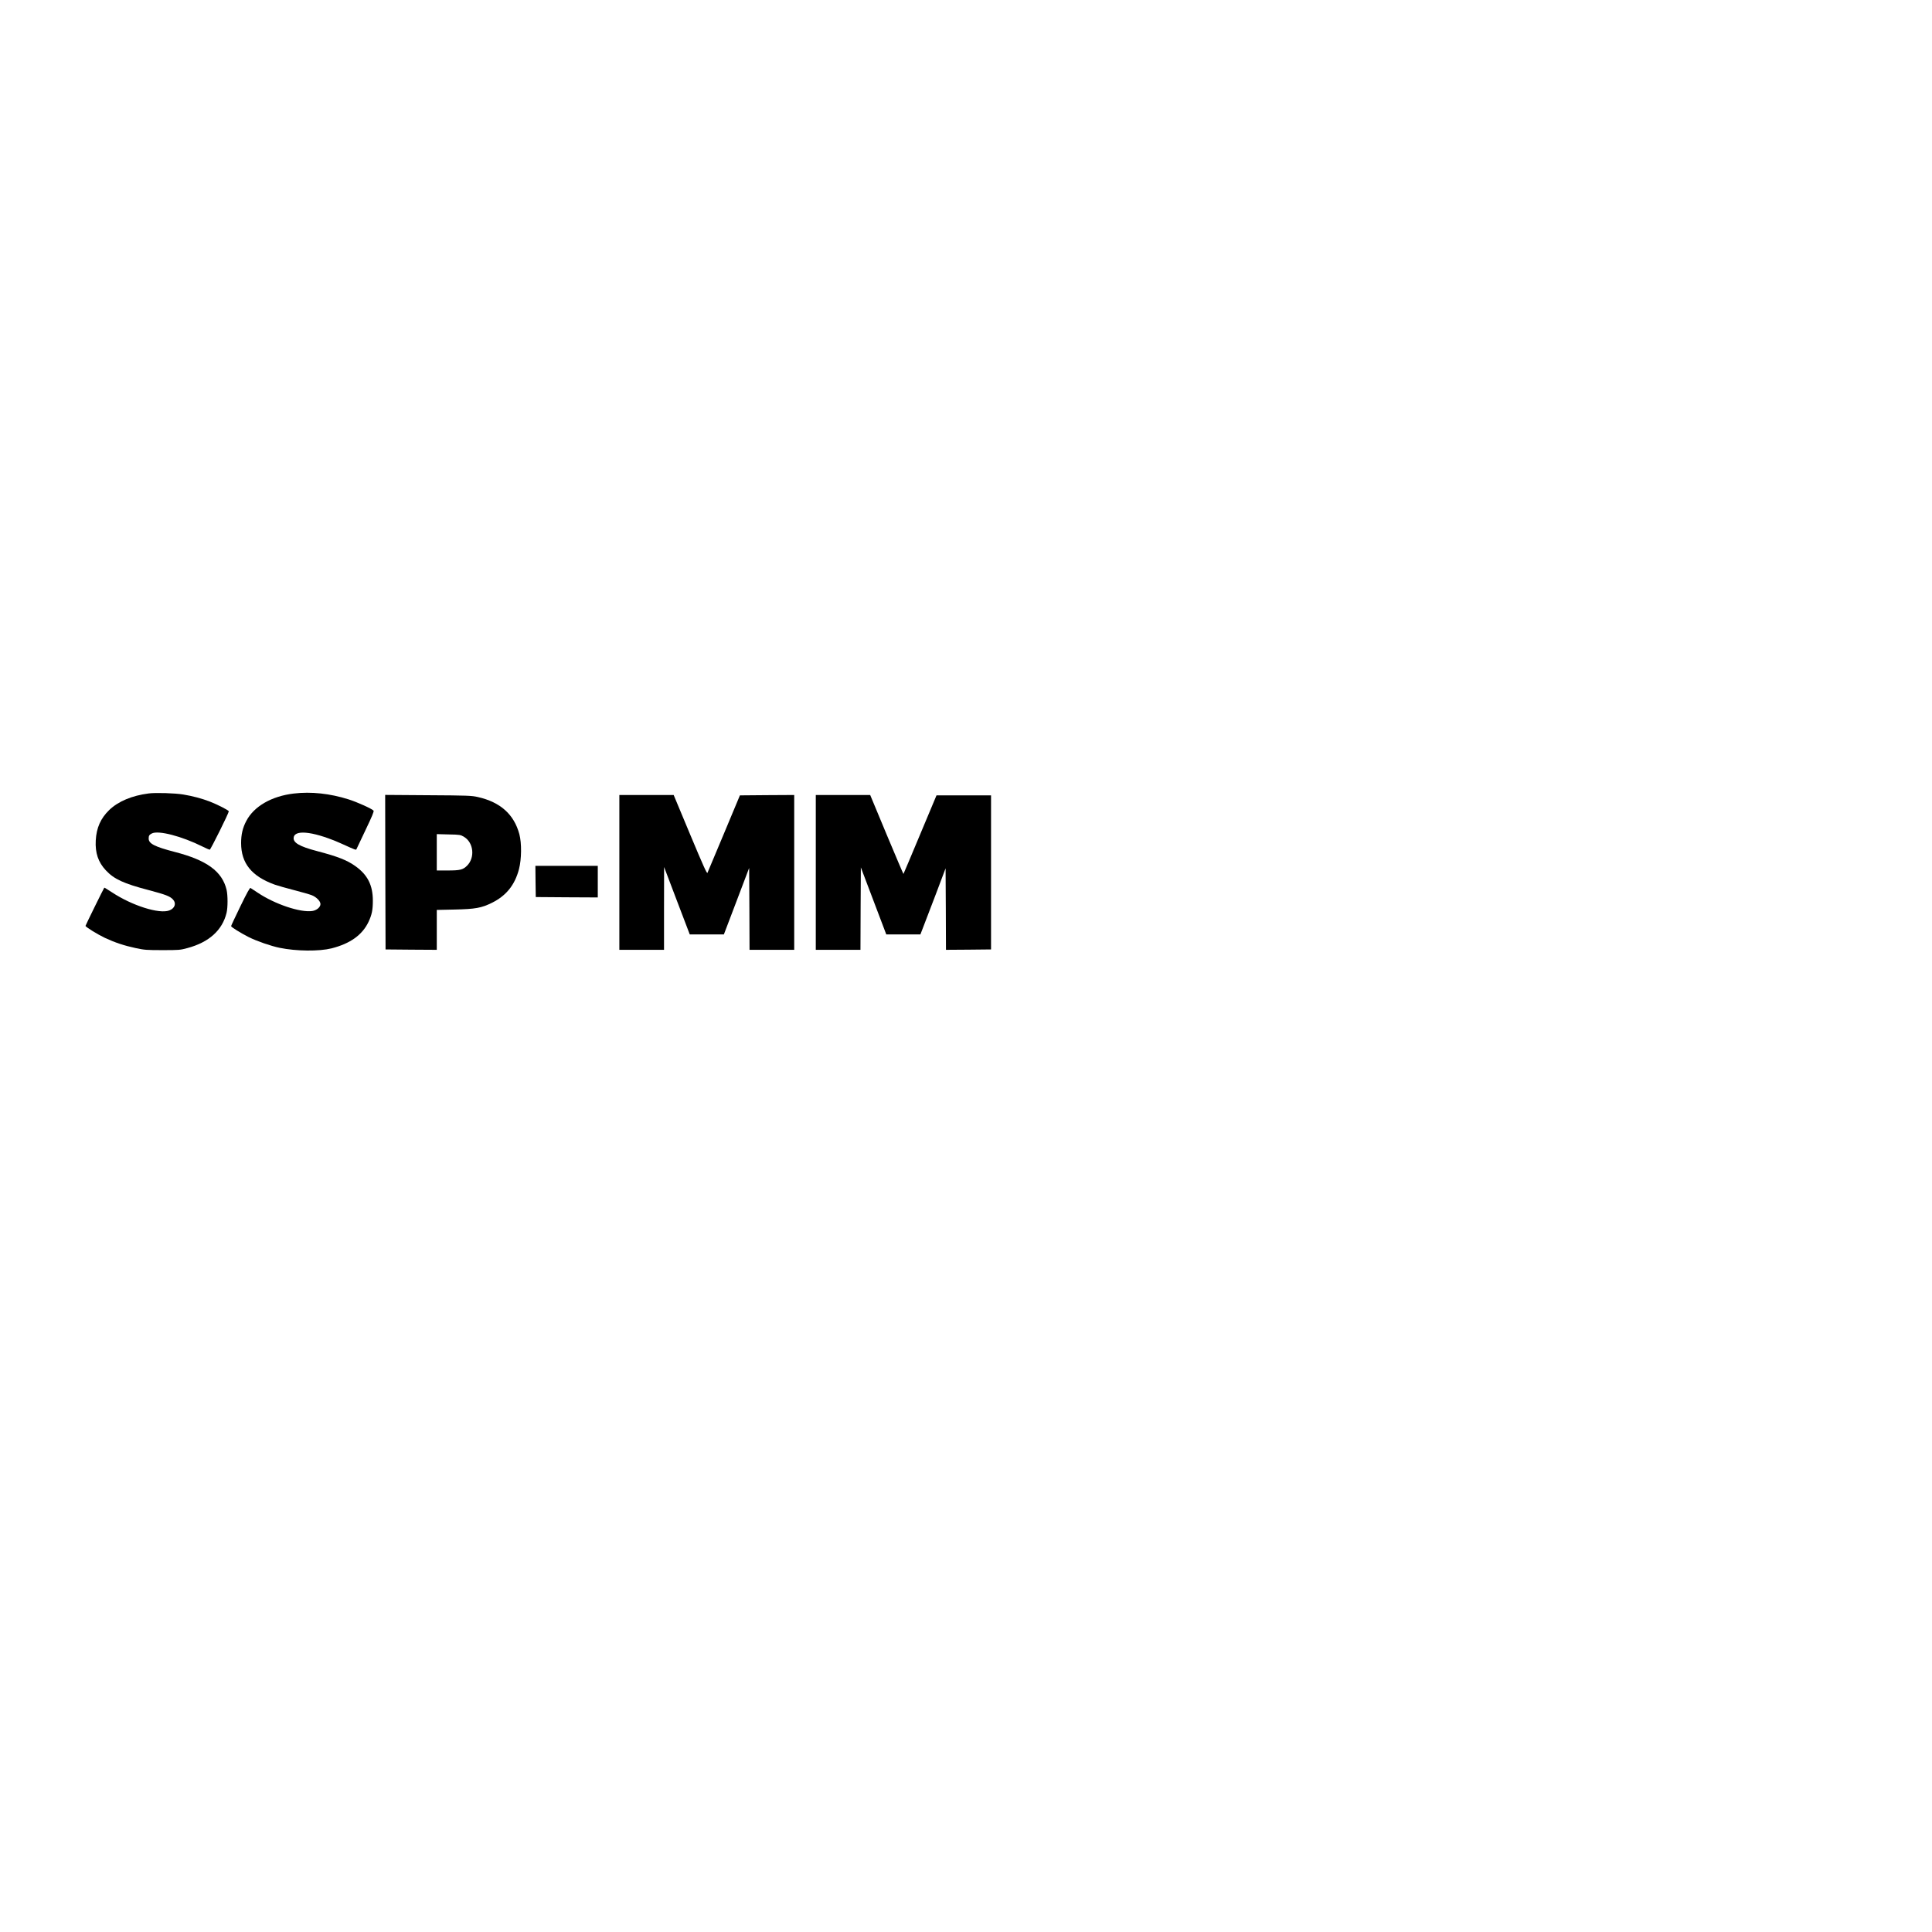 <?xml version="1.0" encoding="UTF-8" standalone="yes"?>
<svg version="1.0" xmlns="http://www.w3.org/2000/svg" width="100mm" height="100mm" viewBox="0 0 2508 1254" preserveAspectRatio="xMidYMid meet">
  <g transform="translate(0,1254) scale(0.1,-0.1)" fill="#000000" stroke="none">
    <path d="M1930 8510 c-218 -28 -395 -103 -512 -215 -111 -108 -166 -230 -175
-395 -9 -161 32 -283 131 -388 107 -115 232 -172 557 -257 219 -58 275 -79
315 -122 46 -50 24 -115 -49 -142 -129 -49 -483 63 -743 235 -54 35 -99 63
-100 61 -8 -9 -244 -489 -244 -496 0 -14 155 -110 254 -157 129 -60 250 -100
395 -131 115 -25 145 -27 351 -27 213 0 230 1 324 27 279 75 452 231 507 457
17 70 17 228 0 300 -57 238 -256 383 -670 490 -262 68 -341 108 -341 174 0 37
7 49 40 66 83 45 390 -35 662 -171 43 -22 84 -39 91 -39 11 0 247 475 247 498
0 13 -147 88 -245 126 -104 40 -223 72 -345 92 -103 18 -361 26 -450 14z"/>
    <path d="M3815 8509 c-289 -34 -518 -166 -617 -355 -48 -90 -68 -176 -68 -288
0 -263 137 -432 437 -540 40 -14 153 -46 250 -71 98 -25 202 -55 230 -66 61
-24 113 -78 113 -115 0 -40 -48 -81 -106 -90 -154 -23 -486 88 -709 238 -44
30 -86 57 -93 61 -8 6 -46 -62 -132 -239 -66 -136 -120 -251 -120 -256 0 -13
123 -89 229 -143 106 -53 289 -116 401 -139 220 -45 512 -47 674 -7 243 62
399 174 480 344 43 92 56 154 56 275 0 201 -68 335 -226 448 -109 78 -227 124
-492 194 -242 63 -326 114 -308 186 26 101 287 62 631 -93 167 -76 177 -80
182 -67 2 6 55 118 118 249 85 178 112 242 104 252 -20 24 -213 111 -324 146
-240 76 -487 103 -710 76z"/>
    <path d="M5002 7488 l3 -1003 333 -3 332 -2 0 259 0 259 233 5 c267 6 346 20
482 87 186 92 298 231 352 437 34 131 36 337 5 454 -69 257 -246 416 -537 482
-83 19 -132 21 -648 24 l-557 4 2 -1003z m1024 457 c122 -75 142 -267 38 -372
-55 -54 -90 -63 -256 -63 l-138 0 0 236 0 236 153 -4 c150 -3 155 -4 203 -33z"/>
    <path d="M8040 7485 l0 -1005 290 0 290 0 0 538 1 537 166 -437 167 -438 221
0 222 0 164 431 164 432 3 -532 2 -531 290 0 290 0 0 1005 0 1005 -352 -2
-353 -3 -206 -493 c-113 -271 -210 -501 -215 -512 -7 -16 -52 84 -224 495
l-215 515 -352 0 -353 0 0 -1005z"/>
    <path d="M10590 7485 l0 -1005 290 0 290 0 2 535 3 535 165 -435 165 -435 222
0 221 0 34 88 c19 48 92 241 164 428 l129 342 3 -529 2 -529 293 2 292 3 0
1000 0 1000 -354 0 -354 0 -213 -508 c-117 -280 -214 -510 -216 -512 -2 -1
-100 229 -218 511 l-214 514 -353 0 -353 0 0 -1005z"/>
    <path d="M6952 7368 l3 -203 403 -3 402 -2 0 205 0 205 -405 0 -405 0 2 -202z"/>
  </g>
</svg>